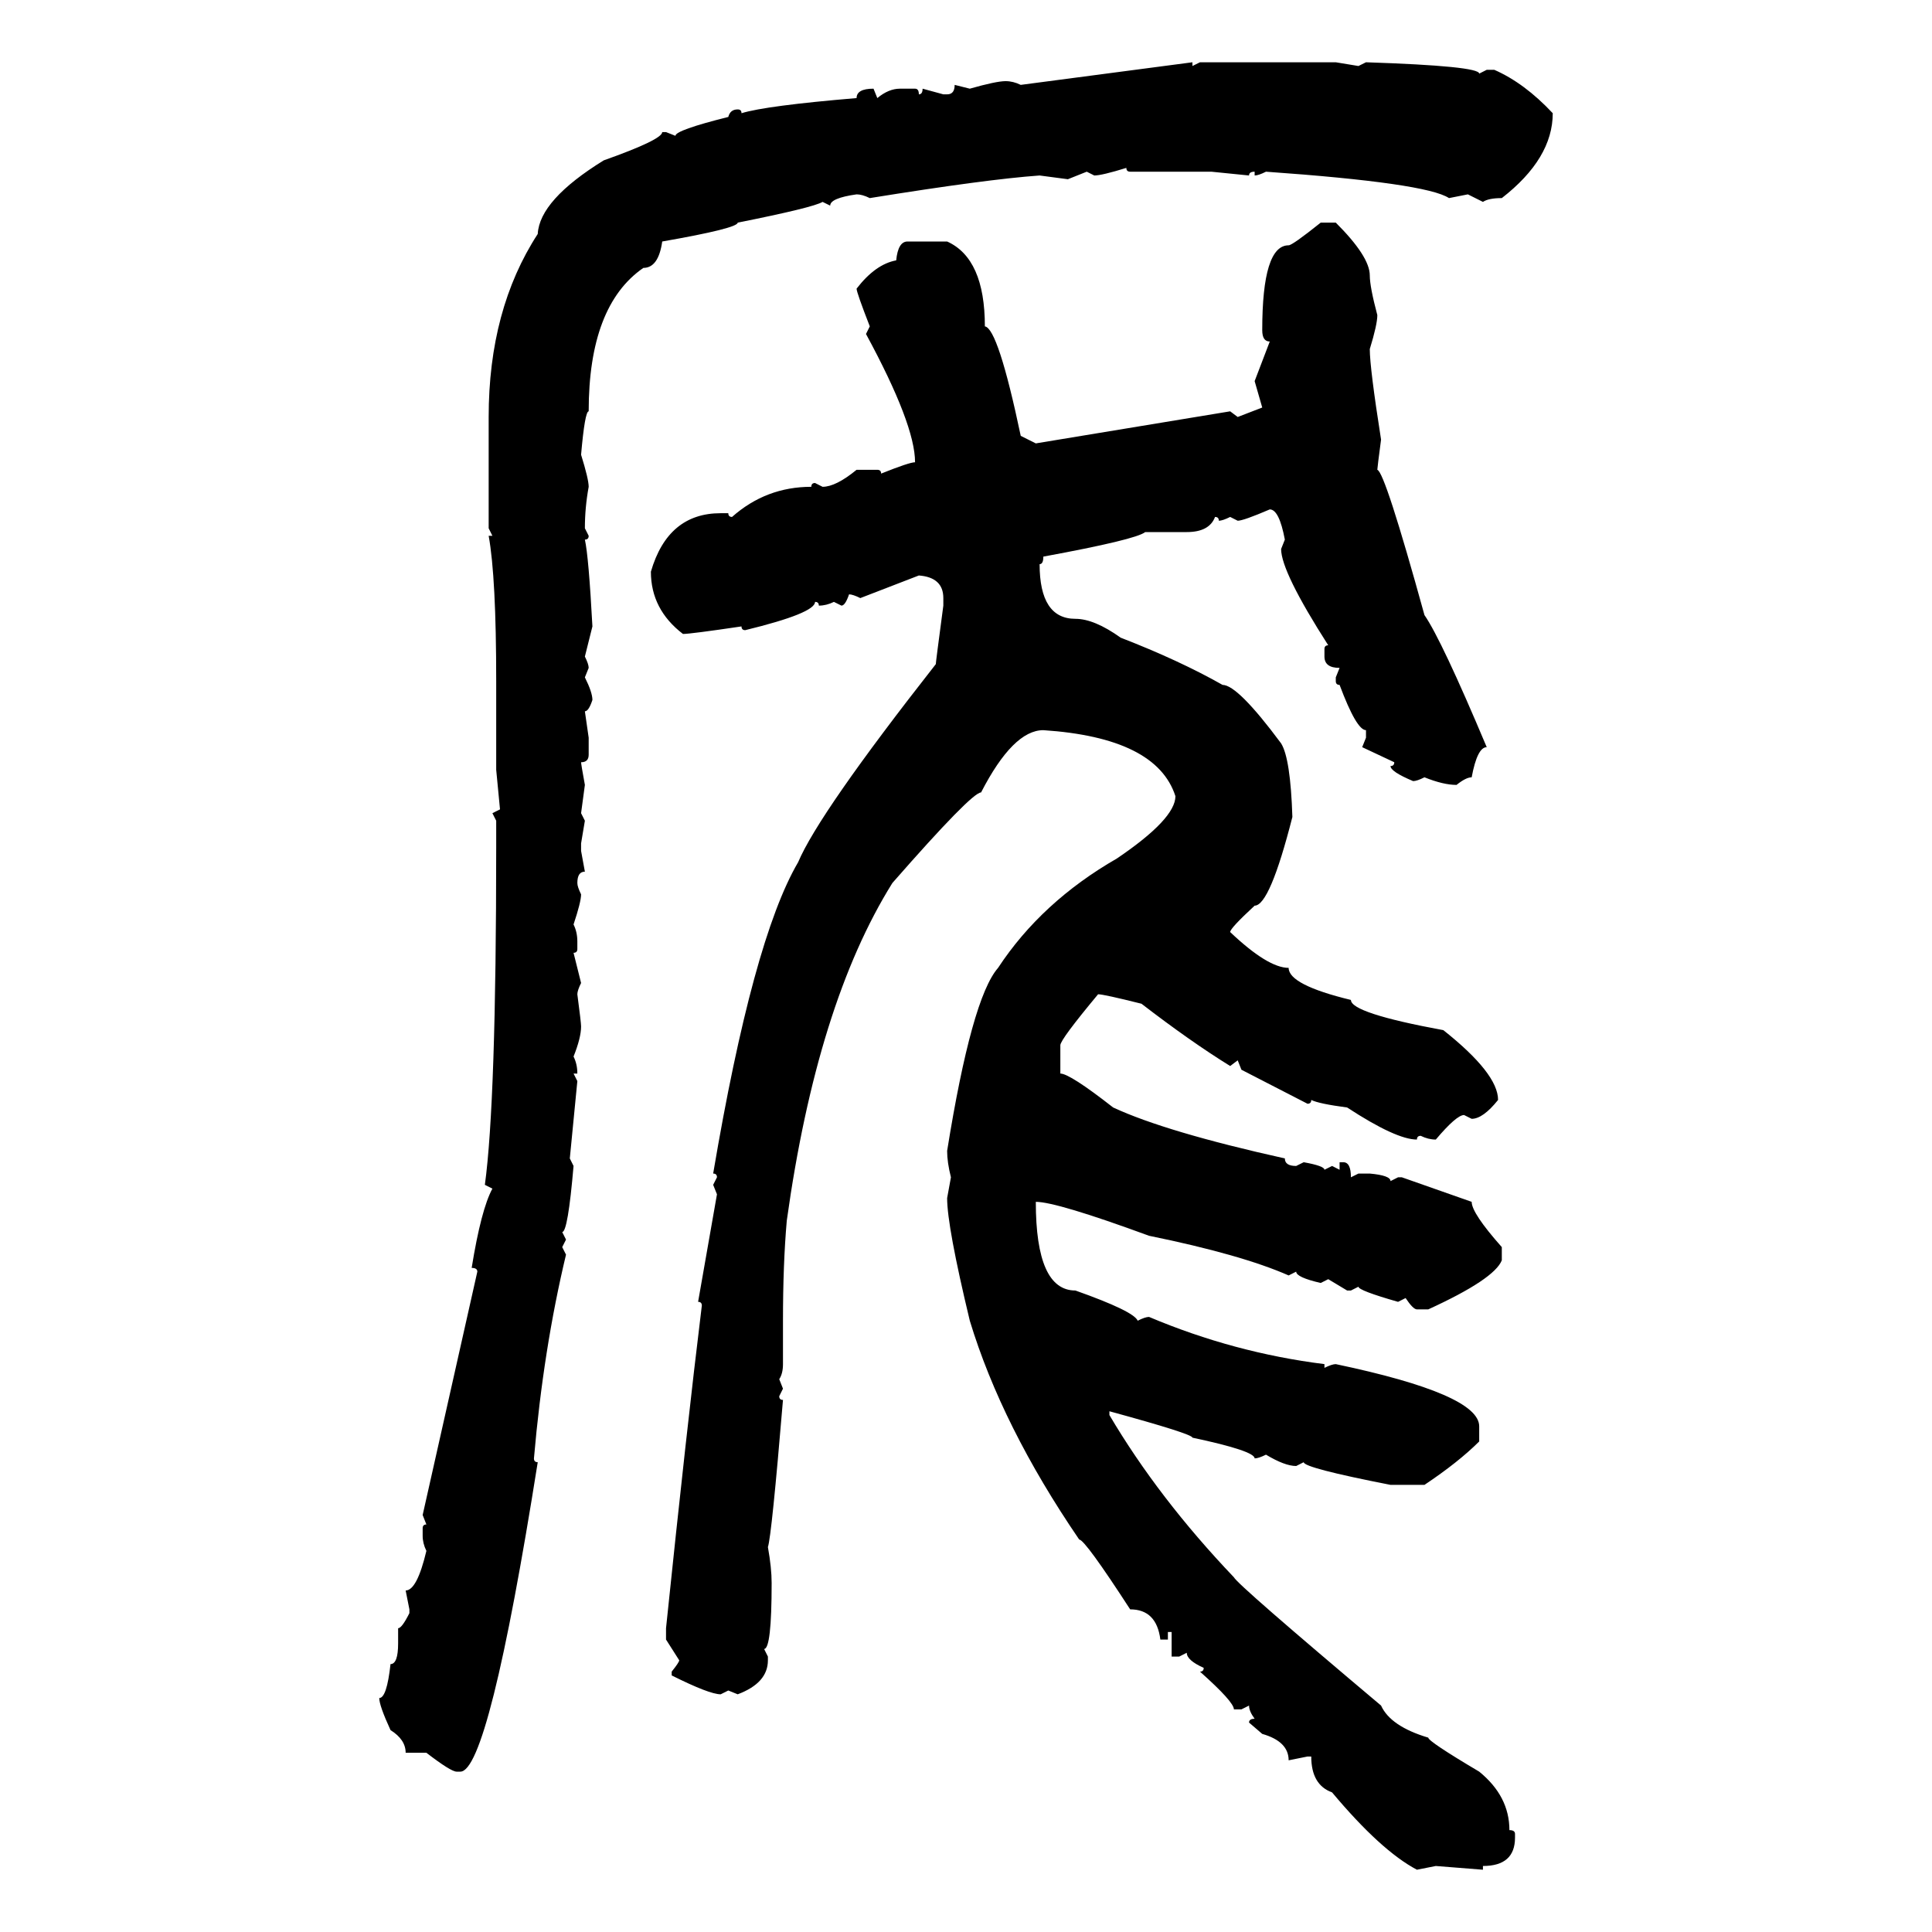<svg xmlns="http://www.w3.org/2000/svg" xmlns:xlink="http://www.w3.org/1999/xlink" width="300" height="300"><path d="M158.50 13.18L185.16 9.67L185.16 10.25L186.33 9.67L207.42 9.67L210.94 10.25L212.11 9.67Q229.69 10.25 229.69 11.43L229.69 11.43L230.86 10.84L232.03 10.84Q236.72 12.89 241.11 17.58L241.11 17.58Q241.11 24.61 233.20 30.76L233.20 30.76Q231.15 30.76 230.27 31.35L230.27 31.35L227.93 30.18L225 30.76Q221.48 28.42 196.58 26.66L196.58 26.66Q195.41 27.25 194.82 27.25L194.82 27.25L194.82 26.66Q193.95 26.66 193.95 27.25L193.95 27.25L188.09 26.66L175.49 26.66Q174.90 26.66 174.90 26.07L174.90 26.07Q171.09 27.25 169.92 27.25L169.92 27.25L168.75 26.66L165.82 27.83L161.43 27.25Q153.22 27.83 135.06 30.76L135.06 30.76Q133.89 30.18 133.01 30.18L133.01 30.18Q128.91 30.76 128.91 31.93L128.91 31.93L127.73 31.35Q126.27 32.23 114.55 34.57L114.55 34.57Q114.55 35.45 102.83 37.50L102.83 37.50Q102.25 41.60 99.90 41.60L99.90 41.60Q91.41 47.46 91.41 63.87L91.41 63.87Q90.82 63.87 90.23 70.61L90.23 70.61Q91.41 74.41 91.41 75.59L91.41 75.59Q90.82 78.81 90.82 82.03L90.82 82.03L91.41 83.20Q91.41 83.79 90.82 83.79L90.82 83.79Q91.41 86.43 91.99 97.27L91.99 97.27L90.82 101.95Q91.41 103.13 91.41 103.71L91.41 103.71L90.82 105.18Q91.99 107.52 91.99 108.69L91.99 108.69Q91.41 110.45 90.82 110.45L90.82 110.45L91.41 114.55L91.41 117.19Q91.41 118.36 90.23 118.36L90.23 118.36Q90.23 118.65 90.82 121.88L90.82 121.88L90.23 126.27L90.82 127.44L90.23 130.96L90.23 132.13L90.82 135.35Q89.65 135.35 89.65 137.11L89.65 137.11Q89.65 137.70 90.23 138.87L90.23 138.87Q90.23 140.04 89.06 143.55L89.06 143.55Q89.65 144.73 89.65 146.19L89.65 146.19L89.65 147.36Q89.65 147.95 89.06 147.95L89.06 147.95L90.23 152.64Q89.65 153.81 89.65 154.39L89.65 154.39Q90.23 158.79 90.23 159.38L90.23 159.38Q90.23 161.13 89.06 164.06L89.06 164.06Q89.65 165.23 89.65 166.70L89.65 166.70L89.06 166.70L89.65 167.87L88.48 179.88L89.06 181.05Q88.18 191.31 87.30 191.31L87.30 191.31L87.89 192.48L87.30 193.65L87.89 194.82Q84.38 209.47 82.91 226.46L82.91 226.46Q82.91 227.05 83.50 227.05L83.50 227.05Q75.88 275.10 71.48 275.10L71.48 275.10L70.90 275.10Q70.02 275.10 66.21 272.17L66.21 272.17L62.99 272.17Q62.99 270.12 60.64 268.65L60.64 268.65Q58.89 264.84 58.89 263.67L58.89 263.67Q60.06 263.67 60.64 258.40L60.64 258.40Q61.82 258.40 61.82 255.18L61.82 255.18L61.82 252.83Q62.40 252.83 63.57 250.49L63.57 250.49L63.57 249.90L62.99 246.97Q64.75 246.97 66.21 240.82L66.21 240.82Q65.63 239.65 65.63 238.48L65.63 238.48L65.63 237.30Q65.63 236.72 66.21 236.72L66.21 236.72L65.63 235.25L74.12 197.46Q74.12 196.88 73.24 196.88L73.24 196.88Q74.71 187.79 76.46 184.57L76.46 184.57L75.29 183.98Q77.05 171.09 77.05 131.54L77.05 131.54L77.05 127.44L76.46 126.27L77.64 125.68L77.05 119.53L77.05 105.76Q77.05 89.65 75.88 83.20L75.88 83.20L76.46 83.20L75.88 82.03L75.88 64.75Q75.88 48.05 83.50 36.33L83.50 36.33Q83.79 31.05 93.75 24.90L93.75 24.90Q102.83 21.68 102.83 20.51L102.83 20.51L103.42 20.51L104.88 21.09Q104.88 20.21 113.09 18.16L113.09 18.16Q113.38 16.99 114.55 16.99L114.55 16.99Q115.14 16.99 115.14 17.58L115.14 17.58Q118.95 16.41 133.01 15.23L133.01 15.23Q133.01 13.77 135.64 13.77L135.64 13.77L136.23 15.23Q137.99 13.77 139.75 13.77L139.75 13.77L142.09 13.77Q142.68 13.77 142.68 14.65L142.68 14.65Q143.26 14.65 143.26 13.77L143.26 13.77L146.48 14.65L147.07 14.65Q148.24 14.65 148.24 13.18L148.24 13.18L150.59 13.77Q154.69 12.60 156.15 12.60L156.15 12.60Q157.32 12.60 158.50 13.18L158.50 13.18ZM205.08 34.57L205.08 34.57L207.42 34.57Q212.70 39.84 212.70 42.77L212.70 42.77Q212.70 44.53 213.87 48.93L213.87 48.93Q213.87 50.39 212.70 54.20L212.70 54.20Q212.70 57.13 214.45 68.26L214.45 68.26Q213.87 72.66 213.87 72.95L213.87 72.95Q215.04 73.24 221.19 95.51L221.19 95.51Q223.83 99.32 230.86 116.02L230.86 116.02Q229.39 116.02 228.52 120.70L228.52 120.70Q227.64 120.70 226.17 121.88L226.17 121.88Q224.12 121.88 221.19 120.70L221.19 120.70Q220.02 121.29 219.43 121.29L219.43 121.29Q215.92 119.82 215.92 118.95L215.92 118.95Q216.50 118.95 216.50 118.36L216.50 118.36L211.52 116.02L212.11 114.55L212.11 113.38Q210.64 113.38 208.01 106.35L208.01 106.35Q207.42 106.35 207.42 105.76L207.42 105.76L207.42 105.18L208.01 103.71Q205.66 103.71 205.66 101.95L205.66 101.95L205.66 100.78Q205.66 100.20 206.25 100.20L206.25 100.20Q198.93 88.77 198.93 85.25L198.93 85.25L199.51 83.79Q198.63 79.10 197.17 79.10L197.17 79.10Q193.07 80.86 192.19 80.86L192.19 80.86L191.02 80.27Q189.84 80.86 189.26 80.86L189.26 80.86Q189.26 80.27 188.67 80.27L188.67 80.27Q187.79 82.62 184.28 82.62L184.28 82.62L177.83 82.62Q176.37 83.79 162.01 86.43L162.01 86.43Q162.01 87.60 161.43 87.60L161.43 87.60Q161.43 96.09 166.99 96.09L166.99 96.09Q169.92 96.09 174.02 99.02L174.02 99.02Q183.11 102.54 189.84 106.35L189.84 106.35Q192.19 106.35 198.93 115.43L198.93 115.43Q200.39 117.77 200.68 126.86L200.68 126.86Q197.17 140.63 194.82 140.63L194.82 140.63Q191.02 144.14 191.02 144.73L191.02 144.73Q196.88 150.29 200.10 150.29L200.10 150.29Q200.10 152.93 209.77 155.27L209.77 155.27Q209.77 157.32 224.12 159.96L224.12 159.96Q232.62 166.70 232.62 170.80L232.62 170.80Q230.27 173.73 228.52 173.73L228.52 173.73L227.34 173.14Q226.17 173.14 222.95 176.95L222.95 176.95Q221.78 176.95 220.61 176.37L220.61 176.37Q220.02 176.37 220.02 176.95L220.02 176.95Q216.80 176.95 209.18 171.97L209.18 171.97Q204.79 171.39 203.61 170.80L203.61 170.80Q203.61 171.39 203.03 171.39L203.03 171.39L192.77 166.11L192.19 164.65L191.02 165.53Q184.86 161.72 177.25 155.86L177.25 155.86Q171.39 154.39 170.51 154.39L170.51 154.39Q164.65 161.43 164.65 162.30L164.65 162.30L164.65 166.70Q166.11 166.70 172.85 171.97L172.85 171.97Q181.05 175.78 199.51 179.88L199.51 179.88Q199.51 181.05 201.27 181.05L201.27 181.05L202.44 180.47Q205.66 181.05 205.66 181.64L205.66 181.64L206.84 181.05L208.01 181.64L208.01 180.47L208.59 180.47Q209.77 180.47 209.77 182.81L209.77 182.81L210.94 182.23L212.70 182.23Q215.92 182.52 215.92 183.40L215.92 183.40L217.09 182.81L217.68 182.81L228.52 186.62Q228.52 188.38 233.20 193.65L233.20 193.65L233.20 195.70Q232.03 198.63 221.78 203.32L221.78 203.32L220.02 203.32Q219.43 203.32 218.26 201.56L218.26 201.56L217.09 202.15Q210.94 200.39 210.94 199.80L210.94 199.80L209.77 200.39L209.18 200.39L206.25 198.63L205.08 199.22Q201.27 198.34 201.27 197.46L201.27 197.46L200.10 198.05Q192.77 194.82 178.42 191.89L178.42 191.89Q164.06 186.62 160.84 186.62L160.84 186.62Q160.84 200.39 166.99 200.39L166.99 200.39Q176.07 203.61 176.66 205.08L176.66 205.08Q177.83 204.49 178.42 204.49L178.42 204.49Q191.60 210.06 205.66 211.82L205.66 211.82L205.66 212.40Q206.84 211.82 207.42 211.82L207.42 211.82Q229.69 216.50 229.69 221.48L229.69 221.48L229.69 223.83Q226.46 227.05 221.19 230.57L221.19 230.57L215.92 230.57Q202.44 227.93 202.44 227.05L202.44 227.05L201.27 227.64Q199.51 227.64 196.58 225.88L196.58 225.88Q195.41 226.46 194.82 226.46L194.82 226.46Q194.82 225.29 185.16 223.24L185.16 223.24Q185.16 222.66 172.27 219.14L172.27 219.14L172.27 219.73Q179.88 232.62 191.60 244.92L191.60 244.92Q192.19 246.09 214.45 264.84L214.45 264.84Q215.92 268.07 221.78 269.82L221.78 269.82Q221.78 270.41 229.69 275.10L229.69 275.10Q234.38 278.91 234.38 284.18L234.38 284.18Q235.25 284.18 235.25 284.77L235.25 284.77L235.25 285.35Q235.25 289.75 230.27 289.75L230.27 289.75L230.27 290.33L222.95 289.75L220.02 290.33Q214.45 287.40 206.84 278.32L206.84 278.32Q203.61 277.15 203.61 272.75L203.61 272.75L203.03 272.75L200.10 273.34Q200.10 270.41 196.00 269.24L196.00 269.24L193.95 267.48Q193.95 266.89 194.82 266.89L194.82 266.89Q193.95 265.72 193.95 264.84L193.95 264.84L192.77 265.43L191.60 265.43Q191.60 264.26 186.33 259.57L186.33 259.57Q186.91 259.57 186.91 258.98L186.91 258.98Q184.28 257.81 184.28 256.64L184.28 256.64L183.11 257.23L181.93 257.23L181.93 253.42L181.35 253.42L181.35 254.59L180.18 254.59Q179.59 249.90 175.49 249.90L175.49 249.90Q168.46 239.06 167.58 239.06L167.58 239.06Q155.57 221.48 150.59 205.08L150.59 205.08Q147.07 190.43 147.07 186.04L147.07 186.04L147.66 182.81Q147.07 180.47 147.07 178.71L147.07 178.71Q150.88 154.98 154.98 150.29L154.98 150.29Q161.72 140.04 173.44 133.30L173.44 133.30Q182.52 127.15 182.52 123.63L182.52 123.63Q179.59 114.55 162.01 113.38L162.01 113.38Q157.32 113.38 152.34 123.05L152.34 123.05Q150.88 123.05 138.57 137.11L138.57 137.11Q126.86 155.86 122.17 189.55L122.17 189.55Q121.58 196.29 121.58 205.08L121.58 205.08L121.58 211.82Q121.58 213.28 121.00 214.16L121.00 214.16L121.58 215.63L121.00 216.80Q121.00 217.38 121.58 217.38L121.58 217.38Q119.82 238.48 119.24 240.23L119.24 240.23Q119.82 243.46 119.82 245.80L119.82 245.80Q119.82 256.05 118.65 256.05L118.65 256.05L119.24 257.23L119.24 257.81Q119.24 261.33 114.55 263.09L114.55 263.09L113.09 262.50L111.91 263.09Q110.16 263.09 104.30 260.16L104.30 260.16L104.30 259.57Q105.47 258.11 105.47 257.81L105.47 257.81L103.42 254.59L103.42 252.83Q106.64 221.78 108.98 202.73L108.98 202.73Q108.98 202.15 108.40 202.15L108.40 202.15L111.33 185.45L110.74 183.98L111.33 182.81Q111.33 182.23 110.74 182.23L110.74 182.23Q116.89 145.90 123.93 133.89L123.93 133.89Q127.15 126.27 145.31 103.13L145.31 103.13Q145.31 102.83 146.48 94.04L146.48 94.04L146.48 92.87Q146.48 89.65 142.68 89.36L142.68 89.36L133.59 92.87Q132.42 92.29 131.84 92.29L131.84 92.29Q131.25 94.04 130.66 94.04L130.66 94.04L129.49 93.46Q128.32 94.04 127.15 94.04L127.15 94.04Q127.15 93.46 126.56 93.46L126.56 93.46Q126.56 95.21 115.72 97.85L115.72 97.85Q115.14 97.85 115.14 97.27L115.14 97.27Q107.23 98.44 106.05 98.44L106.05 98.44Q101.07 94.63 101.07 88.77L101.07 88.77Q103.71 79.69 111.91 79.69L111.91 79.69L113.09 79.69Q113.09 80.27 113.67 80.27L113.67 80.27Q118.95 75.59 125.98 75.59L125.98 75.59Q125.98 75 126.56 75L126.56 75L127.73 75.59Q129.79 75.59 133.01 72.95L133.01 72.95L136.23 72.95Q136.82 72.95 136.82 73.54L136.82 73.54Q141.21 71.78 142.09 71.78L142.09 71.78Q142.09 65.92 134.47 51.86L134.47 51.86L135.06 50.68Q133.01 45.41 133.01 44.82L133.01 44.82Q135.94 41.02 139.16 40.43L139.16 40.43Q139.45 37.50 140.92 37.50L140.92 37.50L147.07 37.50Q152.93 40.14 152.93 50.68L152.93 50.68Q154.98 50.98 158.50 67.68L158.50 67.68L160.84 68.85L191.02 63.87L192.19 64.75L196.00 63.28L194.82 59.18L197.17 53.03Q196.00 53.03 196.00 51.27L196.00 51.27Q196.00 38.09 200.10 38.09L200.10 38.09Q200.68 38.09 205.08 34.57Z"/></svg>